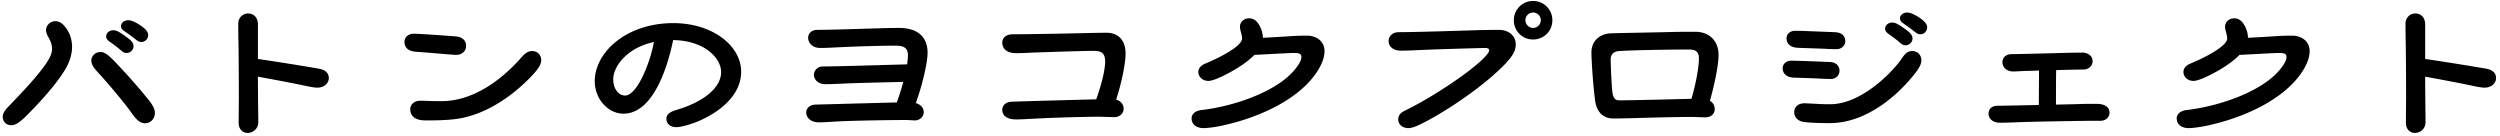 <svg width="571" height="31" fill="none" xmlns="http://www.w3.org/2000/svg"><path d="M567.944 15.708c1.232.22 2.156.924 2.156 2.112 0 1.32-1.232 2.2-2.596 2.2-.748 0-1.848-.22-3.476-.572-2.508-.528-6.732-1.32-10.12-1.936 0 2.948.044 5.5.044 6.468l.044 3.872c0 1.716-1.364 2.508-2.42 2.508-1.1 0-2.068-.792-2.068-2.332l.044-5.896c0-3.96-.044-10.912-.088-12.628-.044-1.584-.044-3.432-.044-4.224 0-1.056.88-2.2 2.244-2.2 1.32 0 2.244.968 2.244 2.464v7.92c4.18.616 10.868 1.672 14.036 2.244zM523.516 8.14c2.2 0 4.004 1.32 4.004 3.52 0 1.364-.528 2.728-1.232 3.96-3.96 6.864-13.596 11.264-22.352 13.112-1.232.264-3.08.528-4.004.528-1.892 0-2.772-1.012-2.772-2.2 0-.968.748-1.76 2.332-1.936 8.052-.968 17.072-4.4 20.988-8.932 1.1-1.276 1.76-2.332 1.76-3.212 0-.88-.968-.88-1.804-.88-.88 0-5.544.264-8.932.44-1.936 1.98-4.972 3.784-7.7 5.06-.88.396-2.068.88-2.816.88-1.408 0-2.288-1.012-2.288-2.024 0-.924.66-1.54 1.584-1.936 3.432-1.408 8.404-4.004 8.404-5.72 0-.968-.484-1.804-.484-2.728 0-.968.836-1.892 2.112-1.892.88 0 1.628.484 2.2 1.408.528.88.88 1.804.924 3.036 2.156-.088 4.752-.264 6.248-.352 1.1-.088 2.816-.132 3.828-.132zm-44.648 15.576c1.848 0 2.948.748 2.948 2.024 0 1.056-.88 1.848-2.068 1.848h-2.684c-2.86.044-12.848.176-16.72.352-.924.044-2.464.088-3.564.088-1.54 0-2.596-.836-2.596-2.112 0-1.056.836-1.76 1.98-1.76.924 0 5.104-.088 9.504-.176l.044-7.876c-1.188.044-2.112.088-2.684.088-.572 0-2.684.132-3.256.132-1.364 0-2.42-.924-2.42-2.156 0-1.056.88-1.804 2.068-1.804 1.1 0 8.58-.176 11.308-.264 1.496-.044 4.048-.088 4.84-.088 1.408 0 2.376.792 2.376 1.98 0 1.056-.924 1.892-2.068 1.892-.792 0-3.476.044-6.248.132-.044 2.112-.044 5.676-.044 7.876 2.2-.044 4.224-.088 5.5-.132 1.144-.044 2.64-.044 3.784-.044zM435.584 2.86c.528 0 1.012.176 1.54.44.616.308 1.232.66 1.936 1.232.66.528 1.1 1.056 1.1 1.716 0 .968-.792 1.584-1.54 1.584-.572 0-.88-.264-1.408-.66a30.438 30.438 0 00-2.024-1.496c-.616-.44-1.232-.748-1.232-1.496 0-.704.748-1.32 1.628-1.32zm-3.388 2.288c.528 0 1.012.22 1.584.572.572.352 1.144.748 1.892 1.32.616.484 1.144 1.012 1.144 1.76 0 .968-.88 1.54-1.54 1.54-.616 0-.924-.22-1.408-.66-.484-.44-1.364-1.1-2.024-1.584-.616-.44-1.276-.792-1.276-1.54 0-.792.748-1.408 1.628-1.408zm-12.672 6.072c-.484 0-1.408 0-2.112-.044-1.364-.088-5.06-.176-6.864-.264-1.672-.088-2.508-.968-2.508-2.156 0-1.056.924-1.716 1.892-1.716.66 0 1.672 0 2.376.044l6.732.264c1.584.044 2.42.836 2.42 2.068 0 1.1-.968 1.804-1.936 1.804zm-1.276 16.896h-1.144c-1.936 0-3.784-.088-5.148-.264-1.188-.176-2.156-.968-2.156-2.244 0-1.056.748-2.024 2.42-2.024l2.64.132c1.364.088 2.288.088 3.168.088 6.996 0 13.904-7.084 16.016-9.988.792-1.1 1.32-2.156 2.728-2.156 1.32 0 2.068 1.012 2.068 2.112 0 .704-.308 1.452-1.144 2.596-3.696 4.884-10.912 11.572-19.448 11.748zm0-10.076c-.528 0-2.024-.044-2.596-.088-1.54-.088-4.664-.176-5.984-.22-1.452-.044-2.508-.836-2.508-2.112 0-1.1.924-1.76 1.892-1.76 1.32 0 7.128.22 8.888.308 1.32.044 2.2.792 2.2 1.98s-1.012 1.892-1.892 1.892zm-27.708 4.972c.66.396 1.101 1.012 1.101 1.936 0 1.012-.836 1.848-2.112 1.848-.88 0-2.288-.088-3.344-.088-3.036 0-10.032.176-12.628.264-1.804.044-3.697.088-5.061.088-3.168 0-3.96-2.64-4.136-3.872-.528-3.608-.88-9.812-.88-11.176 0-2.552 1.76-4.268 4.4-4.4 2.64-.088 11.089-.22 14.081-.308 1.452-.044 3.827-.044 5.279-.044 3.168 0 5.281 2.112 5.281 5.28 0 2.552-1.189 7.832-1.981 10.472zm-20.68-.088c1.76 0 11.572-.22 14.388-.308.748 0 1.408-.044 2.068-.044.704-2.244 1.716-6.732 1.716-9.24 0-1.672-.967-2.024-2.243-2.024-4.092 0-12.673.132-15.929.352-1.232.088-1.98.66-1.98 1.936 0 1.012.22 6.688.44 7.788.22 1.056.616 1.54 1.54 1.54zM350.16 9.02a4.357 4.357 0 01-4.4-4.4c0-2.42 1.936-4.4 4.4-4.4 2.464 0 4.4 1.98 4.4 4.4 0 2.464-1.936 4.4-4.4 4.4zm0-2.64c.968 0 1.76-.836 1.76-1.76 0-.968-.792-1.76-1.76-1.76s-1.76.792-1.76 1.76c0 .924.792 1.76 1.76 1.76zm-30.668.968c3.608 0 14.784-.352 17.468-.44a211.43 211.43 0 015.368-.088c2.332 0 3.872 1.408 3.872 3.3 0 1.584-.88 2.904-2.596 4.664-5.016 5.148-13.156 10.472-17.952 12.98-1.452.748-2.86 1.496-4.004 1.496-1.364 0-2.288-.88-2.288-1.98 0-.924.484-1.54 1.716-2.112 5.544-2.684 13.596-7.964 17.204-11.308 1.188-1.1 1.848-1.936 1.848-2.332 0-.396-.264-.572-.924-.572-.836 0-10.032.264-14.212.44-1.848.088-3.784.176-4.972.176-1.672 0-2.86-.836-2.86-2.2 0-1.056.836-2.024 2.332-2.024zm-20.976.792c2.2 0 4.004 1.32 4.004 3.52 0 1.364-.528 2.728-1.232 3.96-3.96 6.864-13.596 11.264-22.352 13.112-1.232.264-3.08.528-4.004.528-1.892 0-2.772-1.012-2.772-2.2 0-.968.748-1.76 2.332-1.936 8.052-.968 17.072-4.4 20.988-8.932 1.1-1.276 1.76-2.332 1.76-3.212 0-.88-.968-.88-1.804-.88-.88 0-5.544.264-8.932.44-1.936 1.98-4.972 3.784-7.7 5.06-.88.396-2.068.88-2.816.88-1.408 0-2.288-1.012-2.288-2.024 0-.924.66-1.54 1.584-1.936 3.432-1.408 8.404-4.004 8.404-5.72 0-.968-.484-1.804-.484-2.728 0-.968.836-1.892 2.112-1.892.88 0 1.628.484 2.2 1.408.528.88.88 1.804.924 3.036 2.156-.088 4.752-.264 6.248-.352 1.1-.088 2.816-.132 3.828-.132zm-43.592 14.608c1.056.308 1.716 1.1 1.716 2.068 0 1.276-1.144 1.936-2.024 1.936-.748 0-2.728-.088-3.652-.088-2.86 0-9.988.176-14.696.44-1.056.044-2.992.176-4.18.176-2.112 0-3.168-.88-3.168-2.2 0-1.056.88-1.804 2.112-1.848 2.112-.088 13.42-.396 18.612-.528.22 0 .44 0 .748-.044.88-2.464 2.024-6.292 2.024-8.624 0-2.024-1.012-2.42-2.684-2.42-1.892 0-10.252.264-12.584.352-1.584.044-3.74.176-4.972.176-2.508 0-3.256-1.232-3.256-2.464 0-1.012.88-1.848 2.332-1.848 1.848 0 8.888-.088 16.148-.264 1.76-.044 3.872-.088 5.368-.088 2.376 0 4.312 1.452 4.312 4.708 0 2.904-1.276 7.964-2.156 10.56zm-45.748.792c1.012.308 1.804 1.012 1.804 2.112 0 .924-.836 1.848-2.024 1.848-.484 0-1.408-.088-2.2-.088-2.288 0-10.34.088-15.18.308-1.012.044-3.036.22-4.576.22-1.98 0-2.86-1.232-2.86-2.244 0-.924.792-1.76 2.068-1.804l17.996-.484h.616a59.302 59.302 0 001.496-4.708c-3.036.088-8.184.176-12.804.352-1.1.044-3.696.176-4.928.176-1.98 0-2.684-1.276-2.684-2.156 0-.88.748-1.892 2.068-1.892 2.508 0 11.704-.264 19.228-.484.088-.792.176-1.54.176-2.112 0-2.068-1.584-2.156-3.168-2.156-2.2 0-7.744.132-12.232.352-1.892.088-3.344.176-4.576.176-2.112 0-2.816-1.408-2.816-2.332 0-.924.748-1.804 2.068-1.804 2.992 0 7.876-.176 13.992-.352 1.32-.044 3.08-.088 4.664-.088 5.324 0 6.556 3.08 6.556 5.632 0 2.332-1.232 7.524-2.684 11.528zM153.792 5.28c8.976 0 15.488 5.192 15.488 11.088 0 6.512-7.04 10.12-9.46 11.176-1.892.836-4.224 1.496-5.324 1.496-1.54 0-2.288-.924-2.288-1.848 0-.88.396-1.54 2.376-2.112 6.072-1.804 10.12-5.016 10.12-8.624 0-3.036-3.564-7.172-10.956-7.304-.968 4.752-4.136 16.808-11.352 16.808-3.476 0-6.556-3.3-6.556-7.436 0-6.424 7.04-13.244 17.952-13.244zm-11.044 16.544c2.86 0 5.852-7.876 6.6-12.232-6.16 1.32-9.284 5.588-9.284 8.536 0 2.2 1.276 3.696 2.684 3.696zM94.536 7.7c1.364 0 8.448.528 9.592.616 1.584.132 2.332 1.056 2.332 2.156 0 1.276-1.056 2.068-2.288 2.068-.396 0-1.144-.088-1.936-.132-1.672-.132-4.884-.44-7.128-.572-1.892-.132-2.728-.968-2.728-2.288 0-1.1.924-1.848 2.156-1.848zM95.9 23.012c.484 0 1.144 0 1.98.044 1.1.044 2.024.044 2.992.044 7.304 0 13.728-4.972 17.908-9.636.836-.968 1.584-1.804 2.772-1.804 1.232 0 2.068.924 2.068 2.112 0 .88-.704 1.98-1.804 3.168-5.324 5.764-11.924 9.636-18.128 10.296-2.42.264-4.576.264-6.556.264-2.332 0-3.432-1.012-3.432-2.552 0-1.056.924-1.936 2.2-1.936zm-22.956-7.304c1.232.22 2.156.924 2.156 2.112 0 1.32-1.232 2.2-2.596 2.2-.748 0-1.848-.22-3.476-.572-2.508-.528-6.732-1.32-10.12-1.936 0 2.948.044 5.5.044 6.468l.044 3.872c0 1.716-1.364 2.508-2.42 2.508-1.1 0-2.068-.792-2.068-2.332l.044-5.896c0-3.96-.044-10.912-.088-12.628-.044-1.584-.044-3.432-.044-4.224 0-1.056.88-2.2 2.244-2.2 1.32 0 2.244.968 2.244 2.464v7.92c4.18.616 10.868 1.672 14.036 2.244zM29.264 4.62c.528 0 1.012.176 1.54.44.616.308 1.232.66 1.936 1.232.66.528 1.1 1.056 1.1 1.716 0 .968-.792 1.584-1.54 1.584-.572 0-.88-.264-1.408-.66a30.438 30.438 0 00-2.024-1.496c-.616-.44-1.232-.748-1.232-1.496 0-.704.748-1.32 1.628-1.32zm-16.588.22c.836 0 1.54.484 2.156 1.232 1.012 1.232 1.628 2.816 1.628 4.664 0 1.452-.44 3.168-1.452 4.928-2.2 3.74-6.072 7.832-8.624 10.428C5.108 27.368 3.832 28.6 2.6 28.6c-1.32 0-1.98-.968-1.98-1.936 0-1.232 1.276-2.244 2.332-3.388 2.728-2.86 6.028-6.38 7.744-9.02.748-1.144 1.188-2.112 1.188-3.036 0-2.2-1.364-2.86-1.364-4.4 0-.88.792-1.98 2.156-1.98zm13.2 2.068c.528 0 1.012.22 1.584.572.572.352 1.144.748 1.892 1.32.616.484 1.144 1.012 1.144 1.76 0 .968-.88 1.54-1.54 1.54-.616 0-.924-.22-1.408-.66-.484-.44-1.364-1.1-2.024-1.584-.616-.44-1.276-.792-1.276-1.54 0-.792.748-1.408 1.628-1.408zm-2.86 4.972c.924 0 1.892.88 2.596 1.584 1.892 1.848 6.028 6.468 7.876 8.8.836 1.012 1.892 2.288 1.892 3.52 0 1.364-1.012 2.376-2.288 2.376-1.408 0-2.464-1.54-3.212-2.596-1.628-2.288-5.5-6.864-7.26-8.756-1.012-1.1-1.76-1.936-1.76-2.992 0-.88.748-1.936 2.156-1.936z" fill="#000"/></svg>